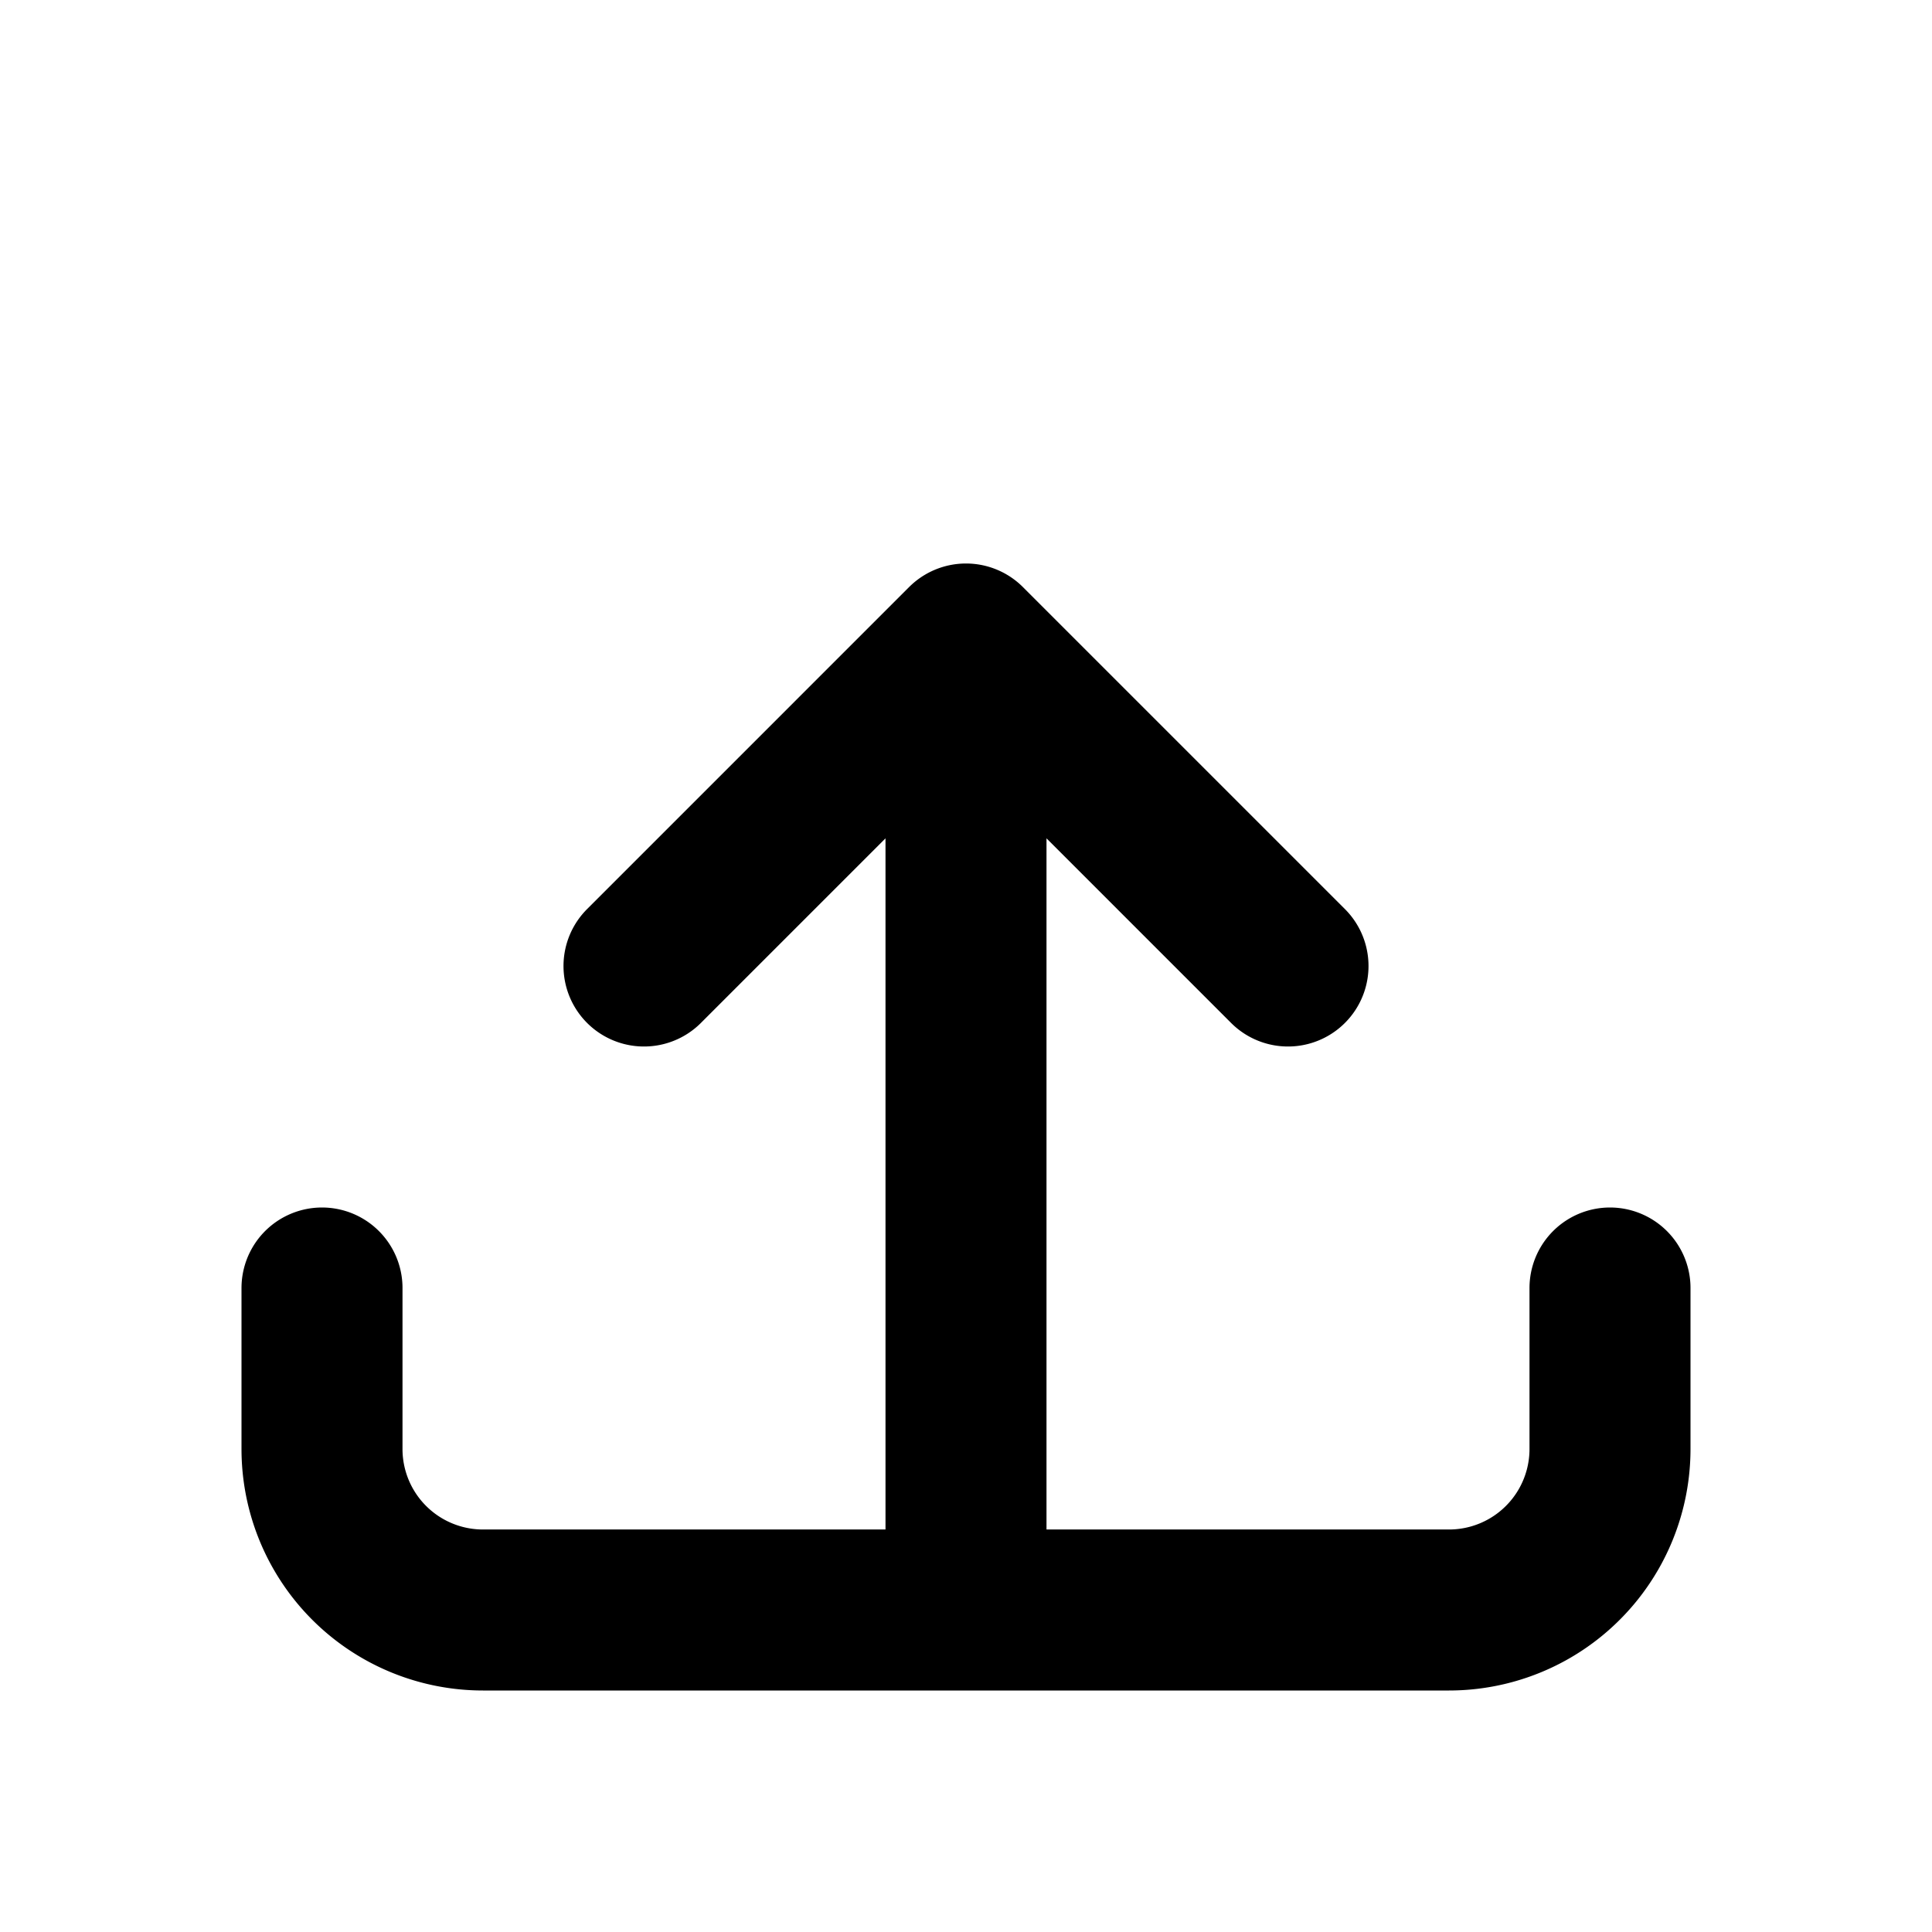<svg xmlns="http://www.w3.org/2000/svg" fill="none" viewBox="0 0 24 24" stroke="currentColor">
  <path stroke-linecap="round" stroke-linejoin="round" stroke-width="2" d="M4 16v2a2 2 0 002 2h12a2 2 0 002-2v-2M16 12l-4-4m0 0l-4 4m4-4v12"></path>
</svg>

